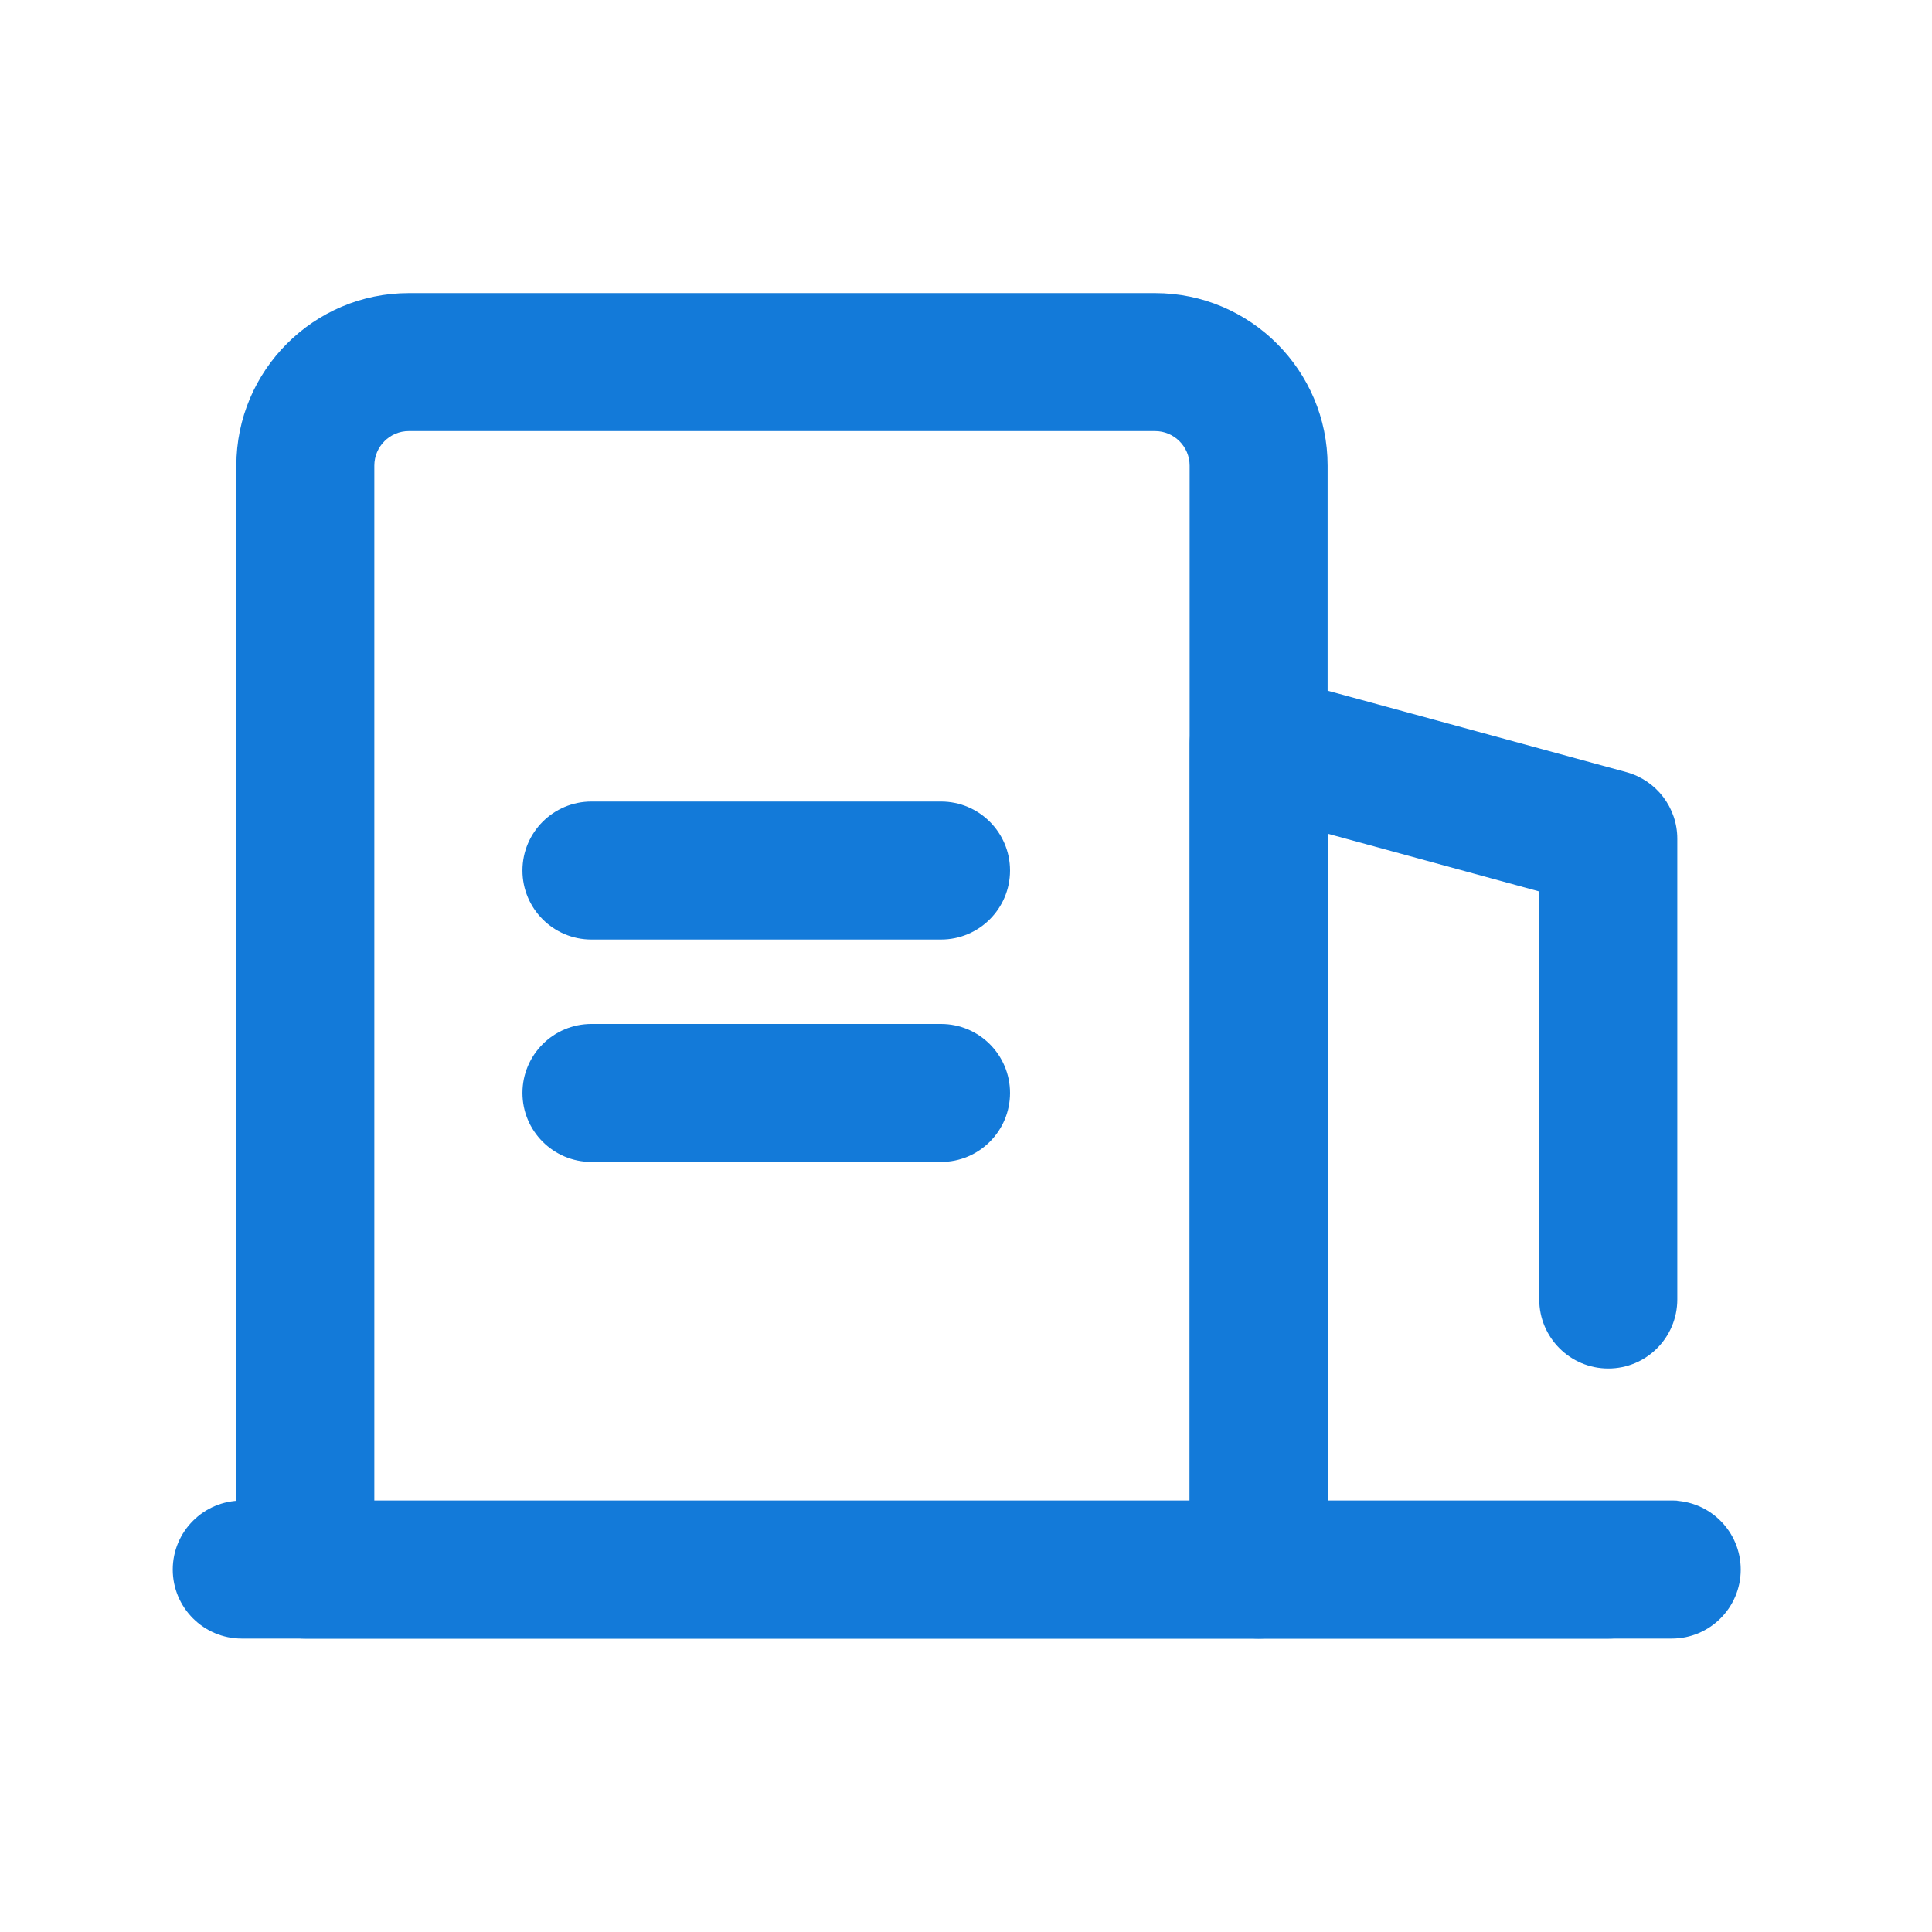<svg width="24" height="24" viewBox="0 0 24 24" fill="none" xmlns="http://www.w3.org/2000/svg">
<path d="M20.767 20.355H3.004C2.53 20.355 2.146 19.971 2.146 19.498C2.146 19.025 2.53 18.641 3.004 18.641H20.767C21.24 18.641 21.624 19.025 21.624 19.498C21.624 19.971 21.24 20.355 20.767 20.355Z" fill="#137AD9"/>
<path d="M15.635 20.355H3.793C3.319 20.355 2.936 19.971 2.936 19.498V5.784C2.936 4.603 3.897 3.641 5.078 3.641H14.349C15.531 3.641 16.492 4.603 16.492 5.784V19.498C16.492 19.971 16.108 20.355 15.635 20.355ZM4.65 18.641H14.778V5.784C14.778 5.548 14.585 5.355 14.349 5.355H5.078C4.842 5.355 4.65 5.548 4.65 5.784V18.641Z" fill="#137AD9"/>
<path d="M11.69 11.671H7.347C6.874 11.671 6.49 11.287 6.49 10.814C6.49 10.341 6.874 9.957 7.347 9.957H11.69C12.163 9.957 12.547 10.341 12.547 10.814C12.547 11.287 12.163 11.671 11.69 11.671ZM11.69 14.434H7.347C6.874 14.434 6.49 14.05 6.49 13.577C6.49 13.104 6.874 12.72 7.347 12.72H11.69C12.163 12.72 12.547 13.104 12.547 13.577C12.547 14.051 12.163 14.434 11.69 14.434Z" fill="#137AD9"/>
<path d="M15.636 20.355C15.163 20.355 14.779 19.971 14.779 19.498V9.235C14.779 8.968 14.904 8.716 15.116 8.554C15.221 8.474 15.343 8.419 15.472 8.394C15.601 8.369 15.735 8.373 15.862 8.408L20.204 9.592C20.577 9.694 20.836 10.033 20.836 10.419V16.142C20.836 16.616 20.452 17 19.979 17C19.505 17 19.121 16.616 19.121 16.142V11.074L16.494 10.357V18.641H17.807H19.121H20.836V19.498C20.836 19.971 20.452 20.355 19.979 20.355H17.807H15.636Z" fill="#137AD9"/>
</svg>
